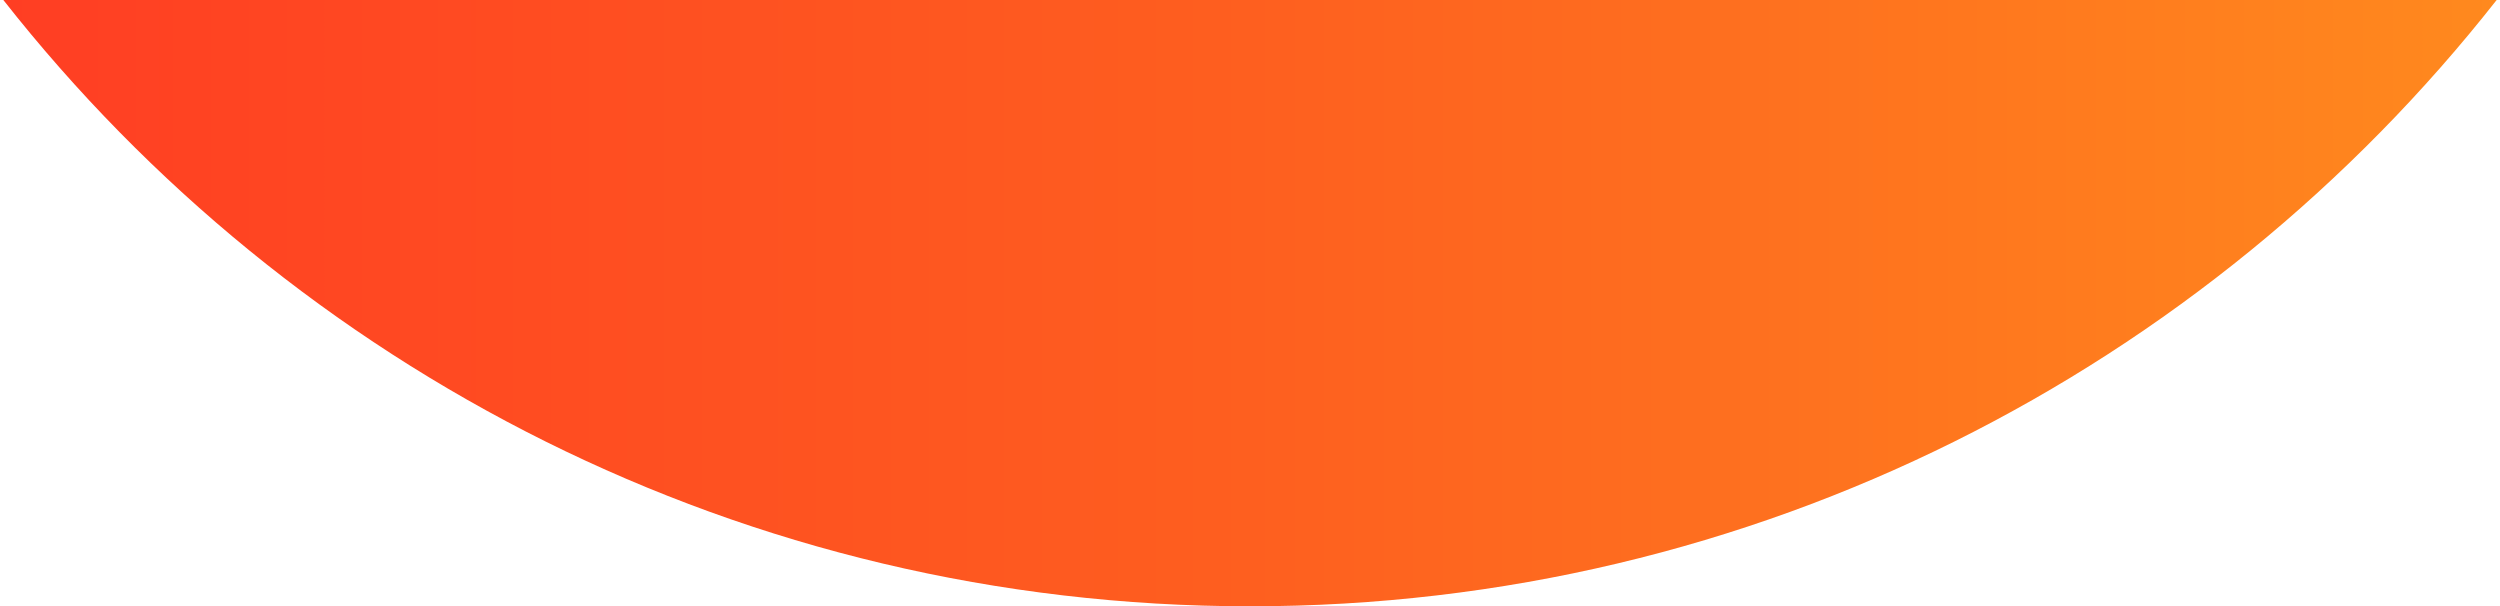 <svg width="635" height="154" viewBox="0 0 635 154" fill="none" xmlns="http://www.w3.org/2000/svg">
<path d="M634.15 0C560.459 93.771 446.013 154 317.5 154C188.987 154 74.541 93.771 0.85 0H634.15Z" fill="url(#paint0_linear_3722_10)"/>
<defs>
<linearGradient id="paint0_linear_3722_10" x1="0.85" y1="77" x2="634.15" y2="77" gradientUnits="userSpaceOnUse">
<stop stop-color="#FF3E23"/>
<stop offset="0.5" stop-color="#FE5F1F"/>
<stop offset="1" stop-color="#FF891E"/>
</linearGradient>
</defs>
</svg>
